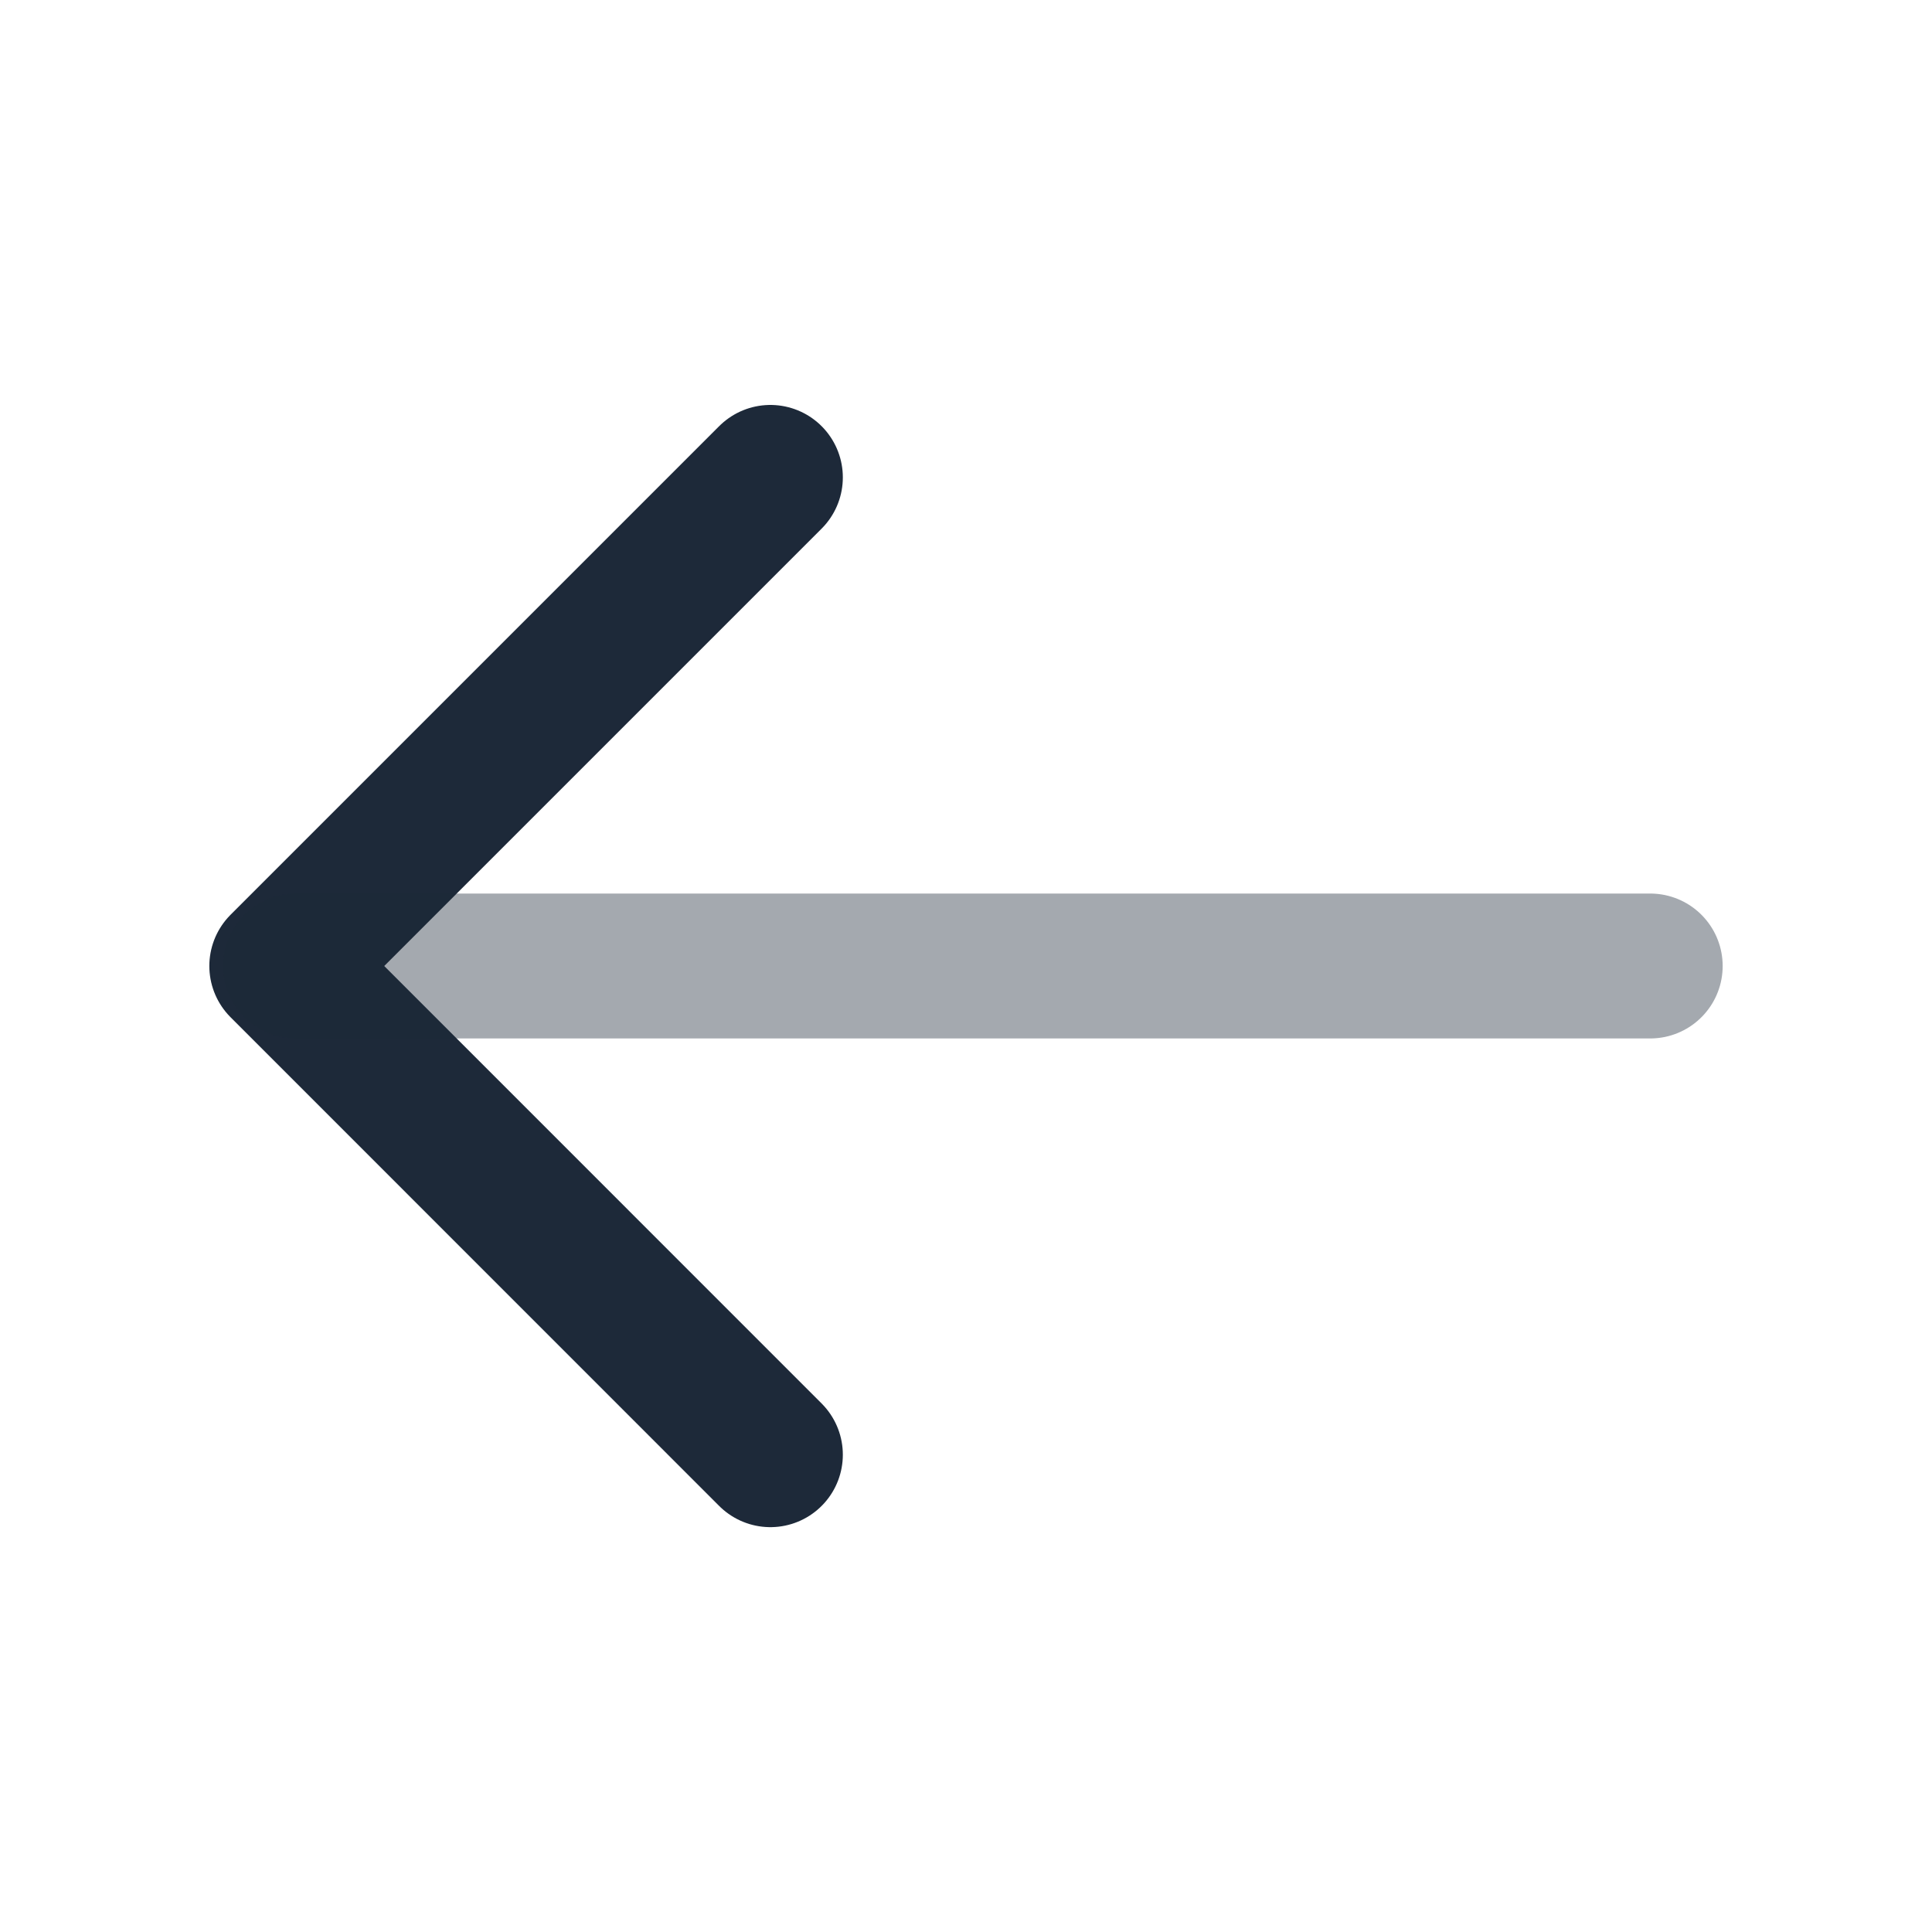 <svg width="20" height="20" viewBox="0 0 20 20" fill="none" xmlns="http://www.w3.org/2000/svg">
<path d="M7.975 4.942L2.917 10L7.975 15.059" stroke="#1D2939" stroke-width="1.5" stroke-miterlimit="10" stroke-linecap="round" stroke-linejoin="round"/>
<path opacity="0.4" d="M17.083 10H3.058" stroke="#1D2939" stroke-width="1.5" stroke-miterlimit="10" stroke-linecap="round" stroke-linejoin="round"/>
</svg>
